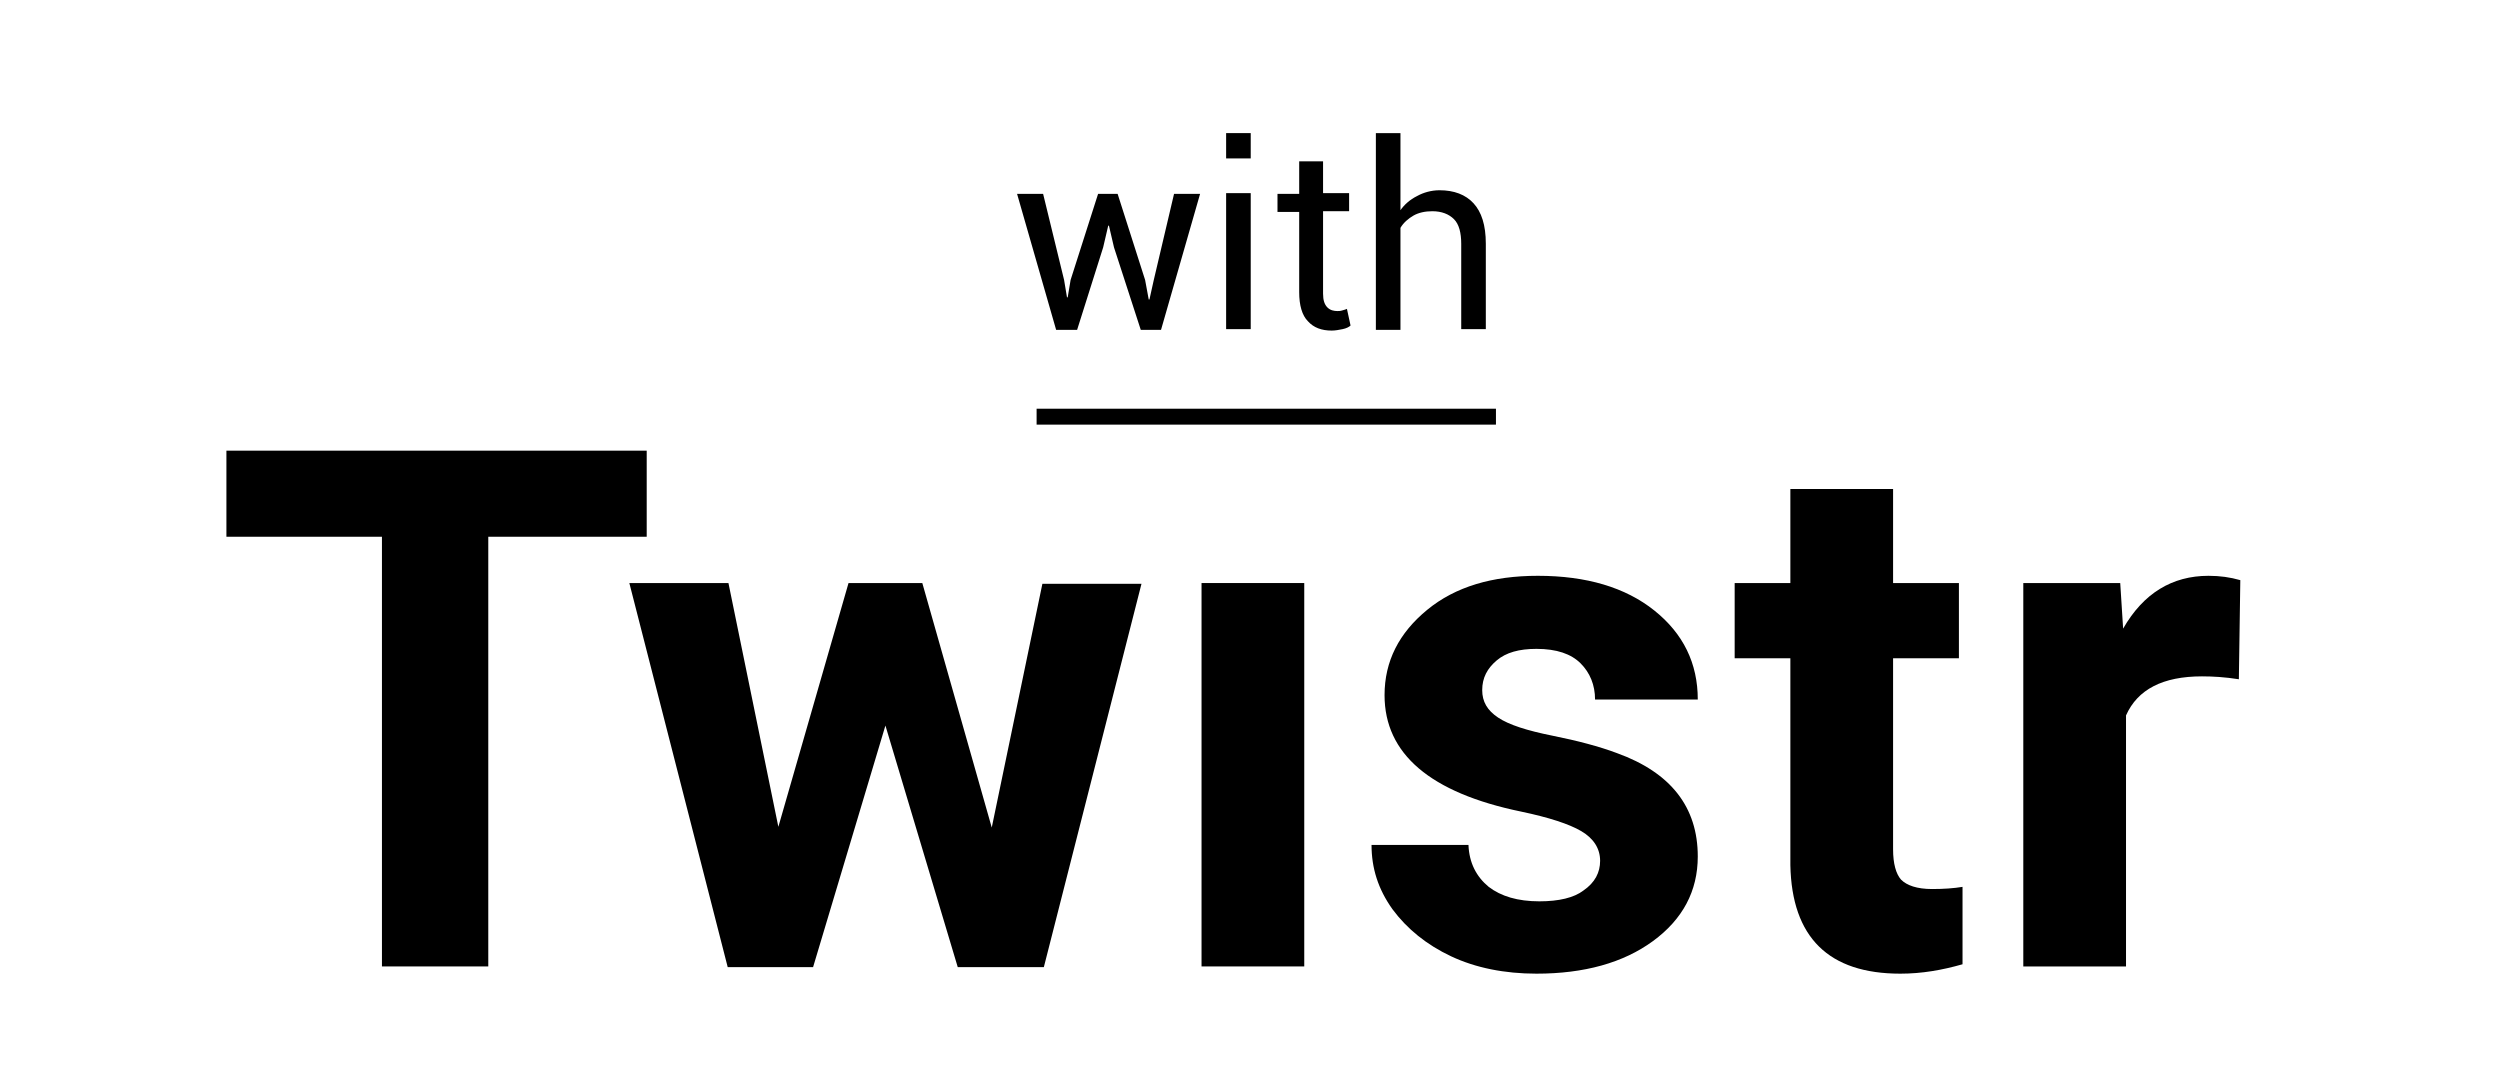 <?xml version="1.0" encoding="utf-8"?>
<!-- Generator: Adobe Illustrator 25.4.5, SVG Export Plug-In . SVG Version: 6.00 Build 0)  -->
<svg version="1.1" id="Layer_1" xmlns="http://www.w3.org/2000/svg" xmlns:xlink="http://www.w3.org/1999/xlink" x="0px" y="0px"
	 viewBox="0 0 345.6 150.1" style="enable-background:new 0 0 345.6 150.1;" xml:space="preserve">
<style type="text/css">
	.st0{fill:#000;}
	.st1{fill:#000;}
</style>
<g>
	<path class="st0" d="M89.4,74.2H67.5v59.4H52.8V74.2H31.3V62.3h58.1V74.2z"/>
	<path class="st0" d="M137.1,114.4l7-33.7h13.7l-13.5,53h-11.9l-10-33.4l-10,33.4h-11.8L87,80.6h13.7l6.9,33.7l9.7-33.7h10.2
		L137.1,114.4z"/>
	<path class="st0" d="M180.3,133.6h-14.2v-53h14.2V133.6z"/>
	<path class="st0" d="M221.2,119c0-1.7-0.9-3.1-2.6-4.1c-1.7-1-4.5-1.9-8.3-2.7c-12.6-2.6-18.9-8-18.9-16.1c0-4.7,2-8.6,5.9-11.8
		c3.9-3.2,9-4.7,15.3-4.7c6.7,0,12.1,1.6,16.1,4.8c4,3.2,6,7.3,6,12.3h-14.2c0-2-0.7-3.7-2-5s-3.3-2-6.1-2c-2.4,0-4.2,0.5-5.5,1.6
		c-1.3,1.1-2,2.4-2,4.1c0,1.6,0.7,2.8,2.2,3.8c1.5,1,4,1.8,7.5,2.5c3.5,0.7,6.5,1.5,8.9,2.4c7.5,2.7,11.2,7.5,11.2,14.3
		c0,4.8-2.1,8.7-6.2,11.7c-4.1,3-9.5,4.5-16.1,4.5c-4.4,0-8.4-0.8-11.8-2.4c-3.4-1.6-6.1-3.8-8.1-6.5c-2-2.8-2.9-5.7-2.9-8.9h13.4
		c0.1,2.5,1.1,4.4,2.8,5.8c1.7,1.3,4,2,7,2c2.7,0,4.8-0.5,6.1-1.5C220.5,122,221.2,120.6,221.2,119z"/>
	<path class="st0" d="M261.7,67.6v13h9.1V91h-9.1v26.4c0,2,0.4,3.4,1.1,4.2c0.8,0.8,2.2,1.3,4.3,1.3c1.6,0,3-0.1,4.2-0.3v10.7
		c-2.8,0.8-5.6,1.3-8.6,1.3c-9.9,0-15-5-15.2-15V91h-7.7V80.6h7.7v-13H261.7z"/>
	<path class="st0" d="M309.5,93.9c-1.9-0.3-3.6-0.4-5.1-0.4c-5.4,0-8.9,1.8-10.5,5.4v34.7h-14.2v-53h13.4l0.4,6.3
		c2.8-4.9,6.8-7.3,11.8-7.3c1.6,0,3,0.2,4.4,0.6L309.5,93.9z"/>
</g>
<g>
	<g>
		<g>
			<path class="st1" d="M147.1,38.7l0.4,2.4h0.1l0.4-2.4l3.8-11.9h2.7l3.8,11.9l0.5,2.7h0.1l0.6-2.7l2.8-11.9h3.6l-5.4,18.8h-2.8
				l-3.7-11.4l-0.7-3h-0.1l-0.7,3l-3.6,11.4H146l-5.4-18.8h3.6L147.1,38.7z"/>
			<path class="st1" d="M172.9,21.9h-3.4v-3.5h3.4V21.9z M172.9,45.5h-3.4V26.7h3.4V45.5z"/>
			<path class="st1" d="M182.9,22.2v4.5h3.6v2.5h-3.6v11.4c0,0.9,0.2,1.5,0.6,1.9c0.4,0.4,0.9,0.5,1.4,0.5c0.2,0,0.4,0,0.7-0.1
				s0.4-0.1,0.6-0.2l0.5,2.3c-0.2,0.2-0.6,0.4-1.1,0.5c-0.5,0.1-1,0.2-1.5,0.2c-1.4,0-2.5-0.4-3.3-1.3c-0.8-0.8-1.2-2.2-1.2-4V29.3
				h-3v-2.5h3v-4.5H182.9z"/>
			<path class="st1" d="M193.5,29.2c0.6-0.9,1.4-1.6,2.4-2.1c0.9-0.5,2-0.8,3.1-0.8c2,0,3.6,0.6,4.7,1.8c1.1,1.2,1.7,3,1.7,5.6v11.8
				h-3.4V33.7c0-1.5-0.3-2.7-1-3.4s-1.7-1.1-3-1.1c-1,0-1.9,0.2-2.6,0.6s-1.4,1-1.8,1.7v14.1h-3.4V18.4h3.4V29.2z"/>
		</g>
	</g>
	<g>
		<path class="st0" d="M206.8,58.7h-63.5v-2.2h63.5V58.7z"/>
	</g>
</g>
</svg>
